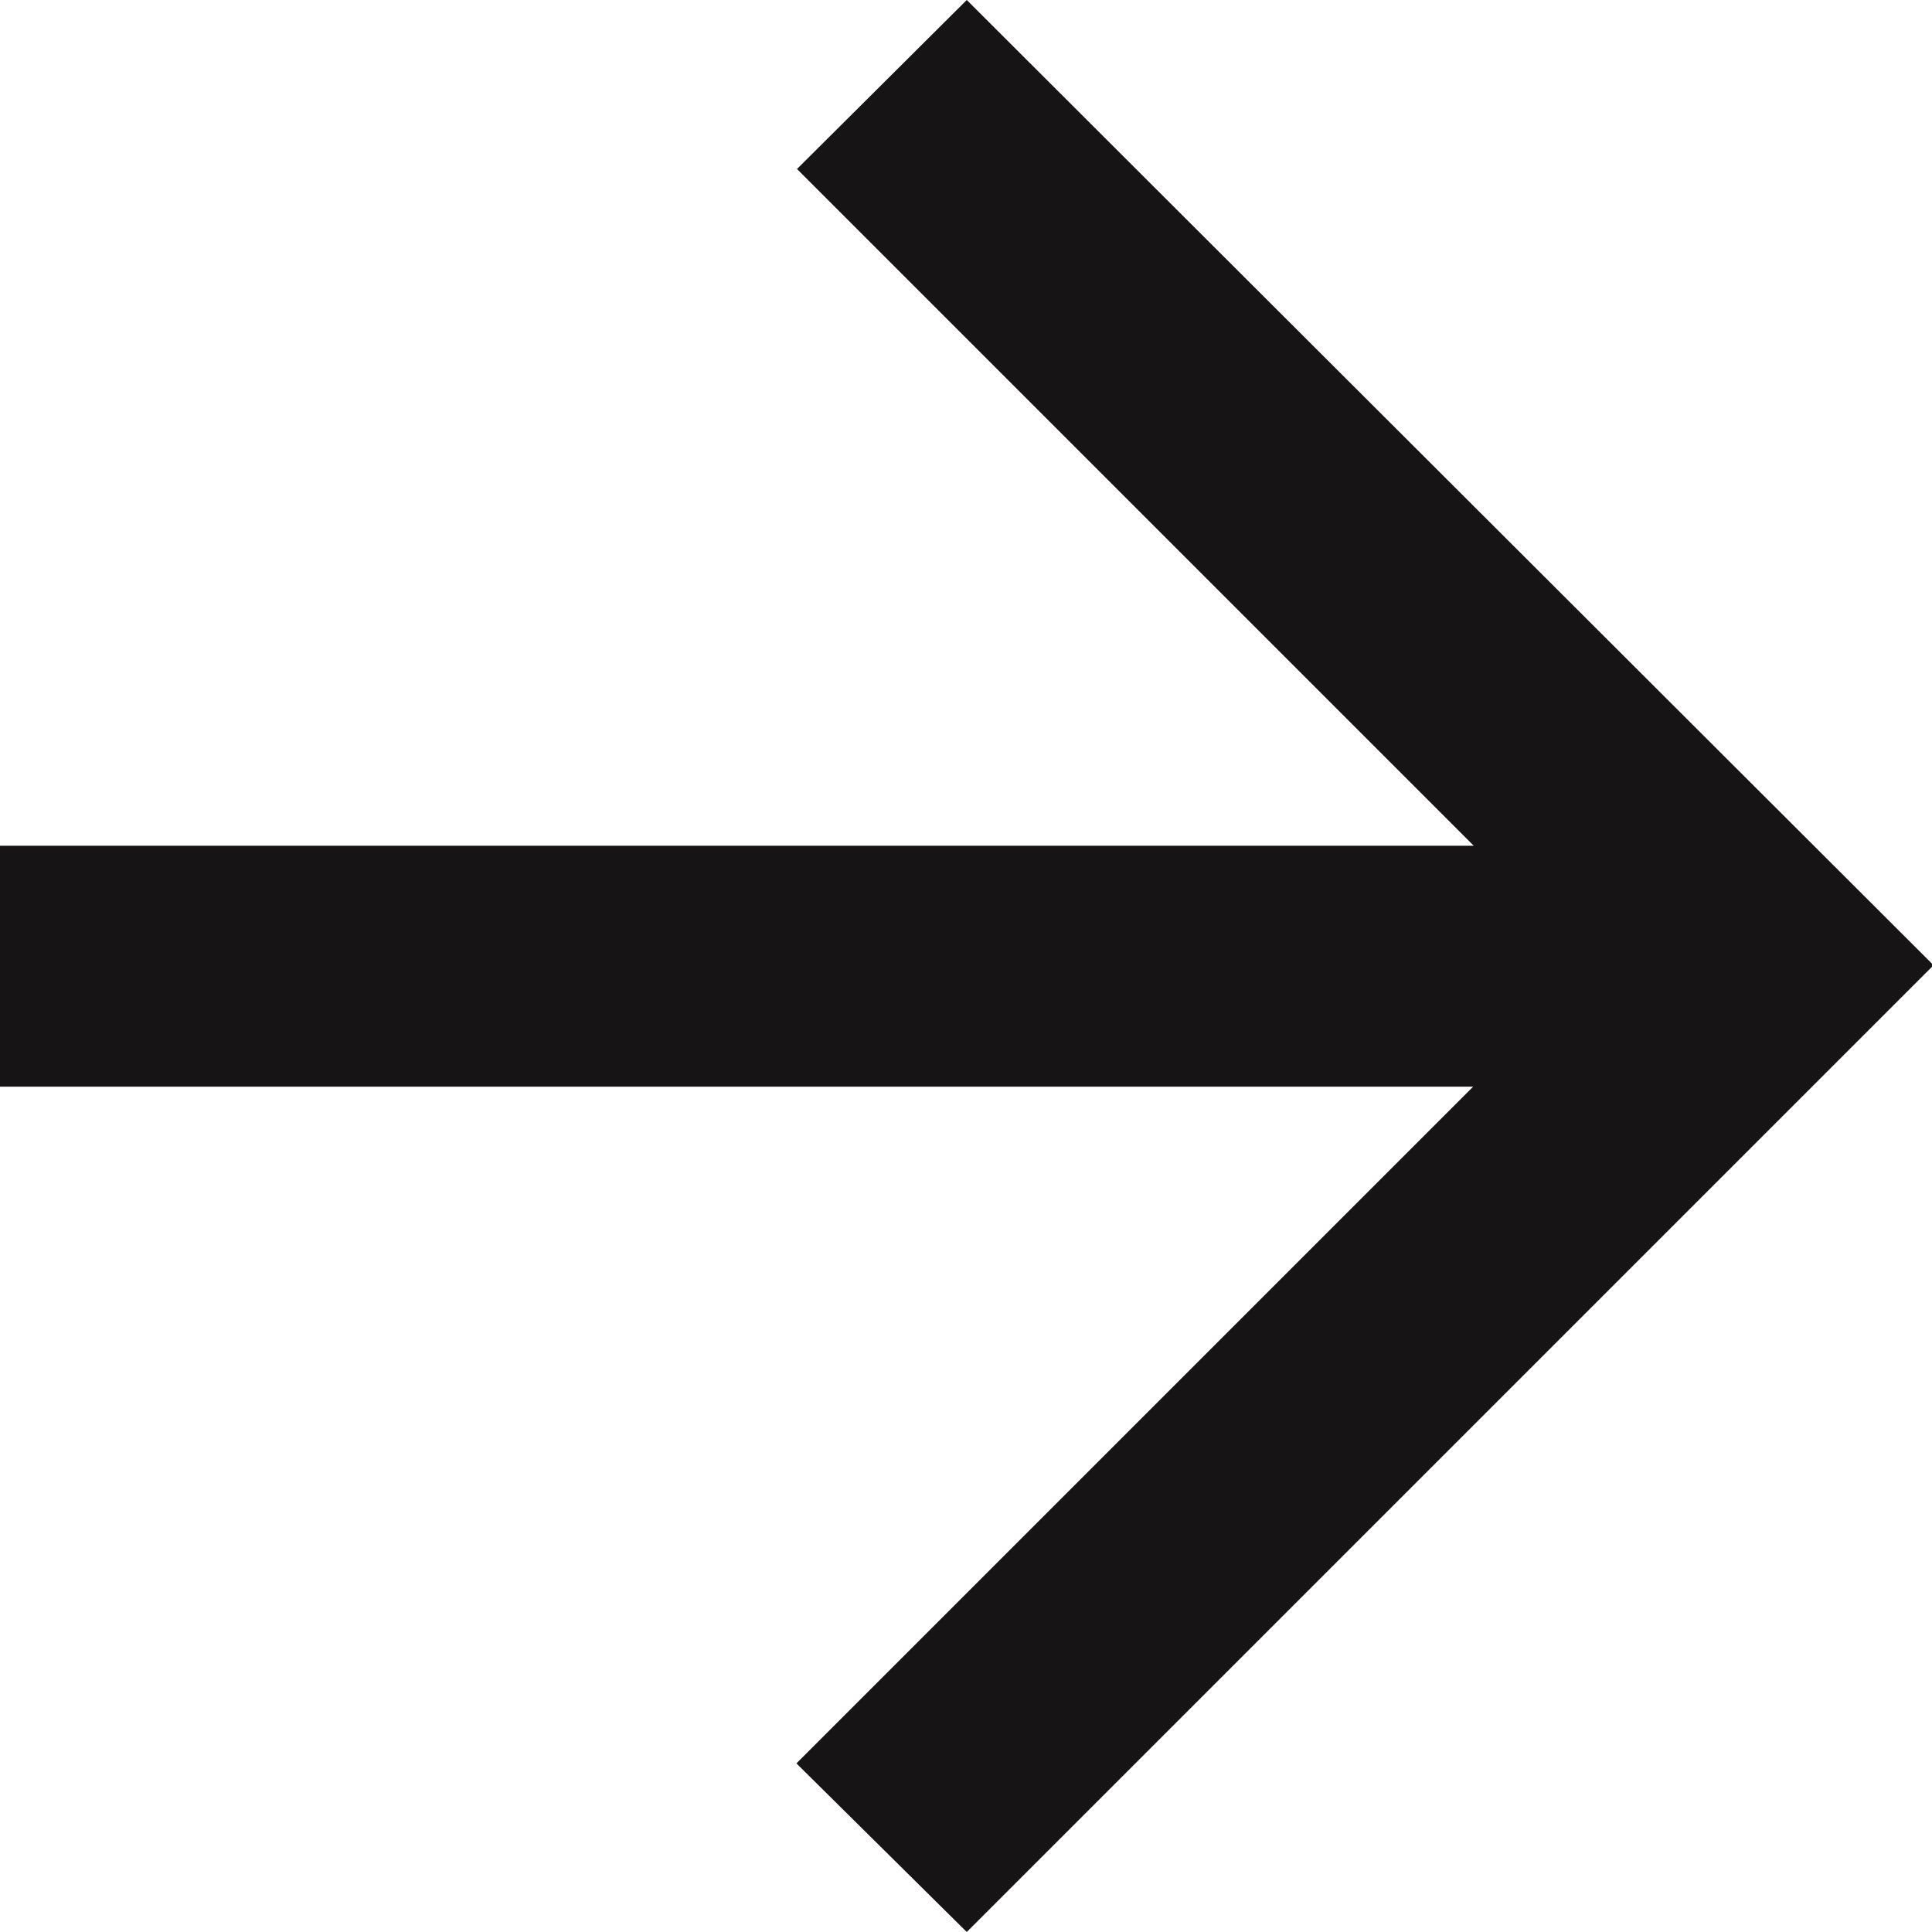 <svg id="Laag_1" data-name="Laag 1" xmlns="http://www.w3.org/2000/svg" viewBox="0 0 99.92 99.92"><defs><style>.cls-1{fill:#161415;fill-rule:evenodd;}</style></defs><path id="Shape" class="cls-1" d="M0,56.2H76.19l-35,35L50,99.92l50-50L50,0,41.22,8.74l35,35H0Z"/></svg>